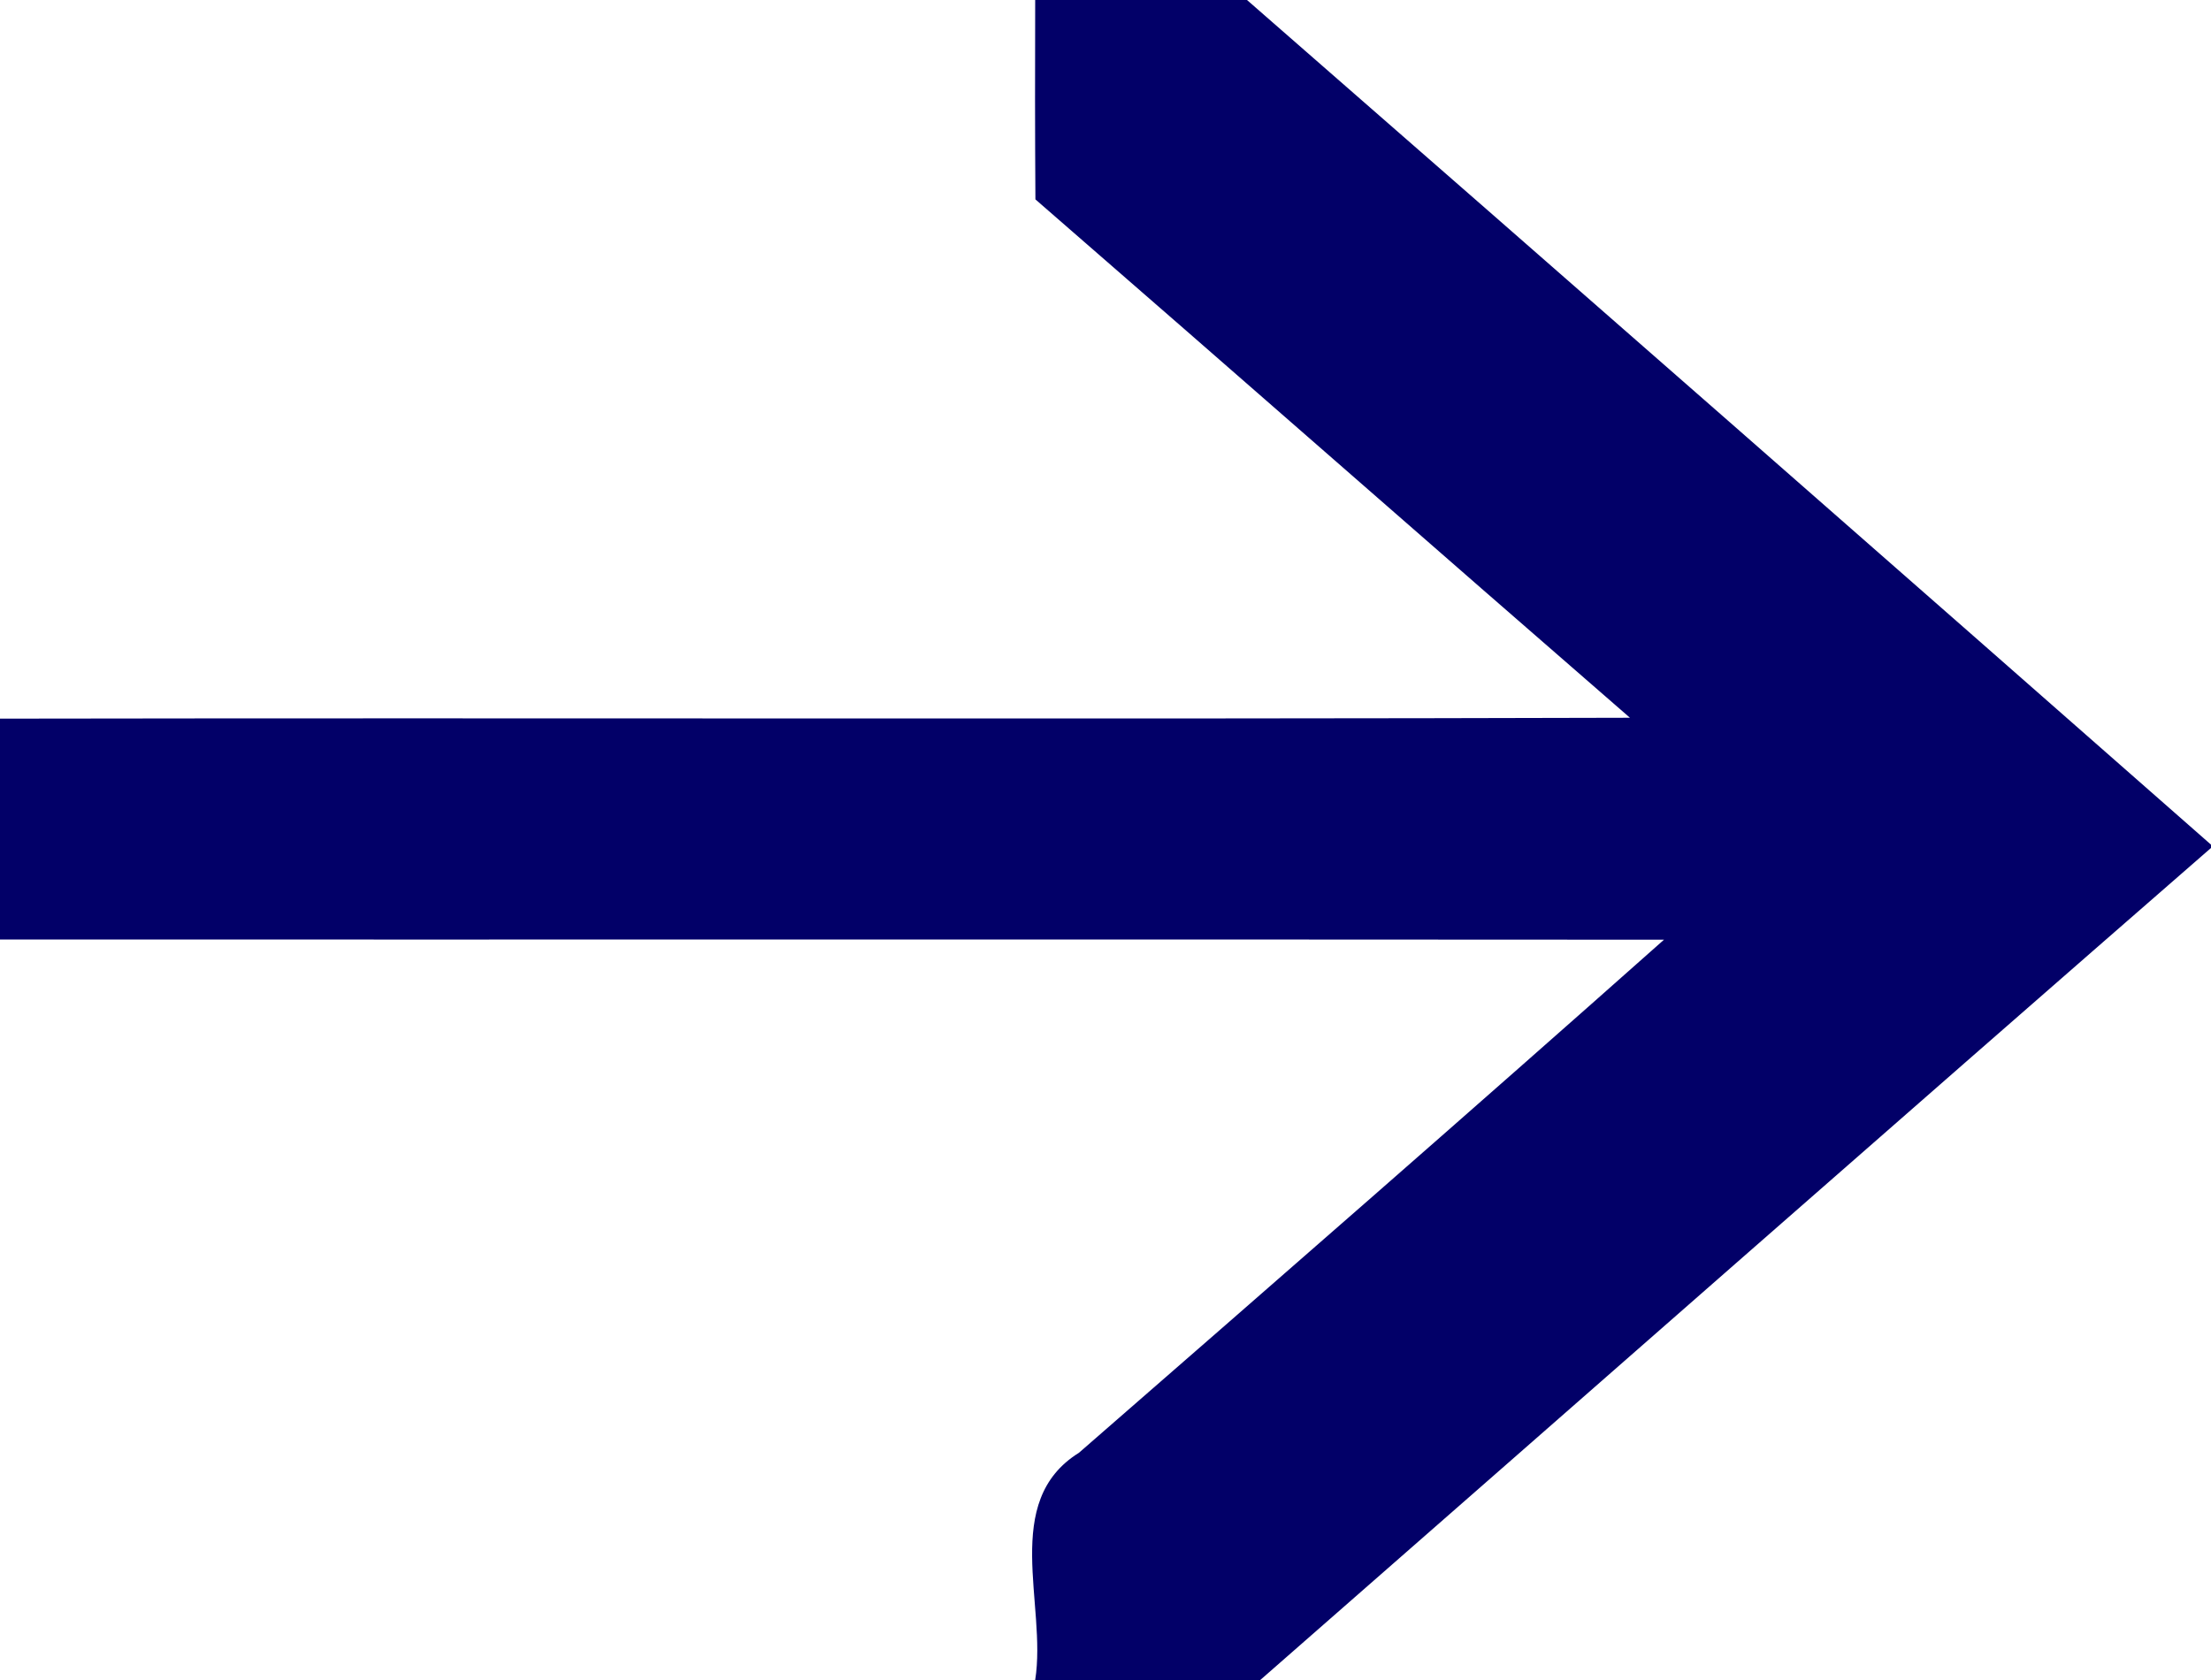 <?xml version="1.0" encoding="UTF-8" ?>
<!DOCTYPE svg PUBLIC "-//W3C//DTD SVG 1.1//EN" "http://www.w3.org/Graphics/SVG/1.1/DTD/svg11.dtd">
<svg width="100pt" height="76pt" viewBox="0 0 100 76" version="1.1" xmlns="http://www.w3.org/2000/svg">
<g id="#020068ff">
<path fill="#020068" opacity="1.00" d=" M 46.82 0.00 L 56.40 0.00 C 70.96 12.71 85.49 25.45 100.00 38.21 L 100.00 38.36 C 85.64 50.87 71.34 63.45 57.00 76.00 L 46.82 76.00 C 47.36 72.59 45.25 67.93 48.80 65.72 C 57.65 58.01 66.49 50.30 75.26 42.51 C 50.18 42.49 25.09 42.51 0.00 42.50 L 0.00 32.51 C 24.57 32.47 49.14 32.54 73.72 32.47 C 64.74 24.67 55.81 16.82 46.83 9.02 C 46.81 6.01 46.81 3.01 46.82 0.00 Z" />
</g>
</svg>
